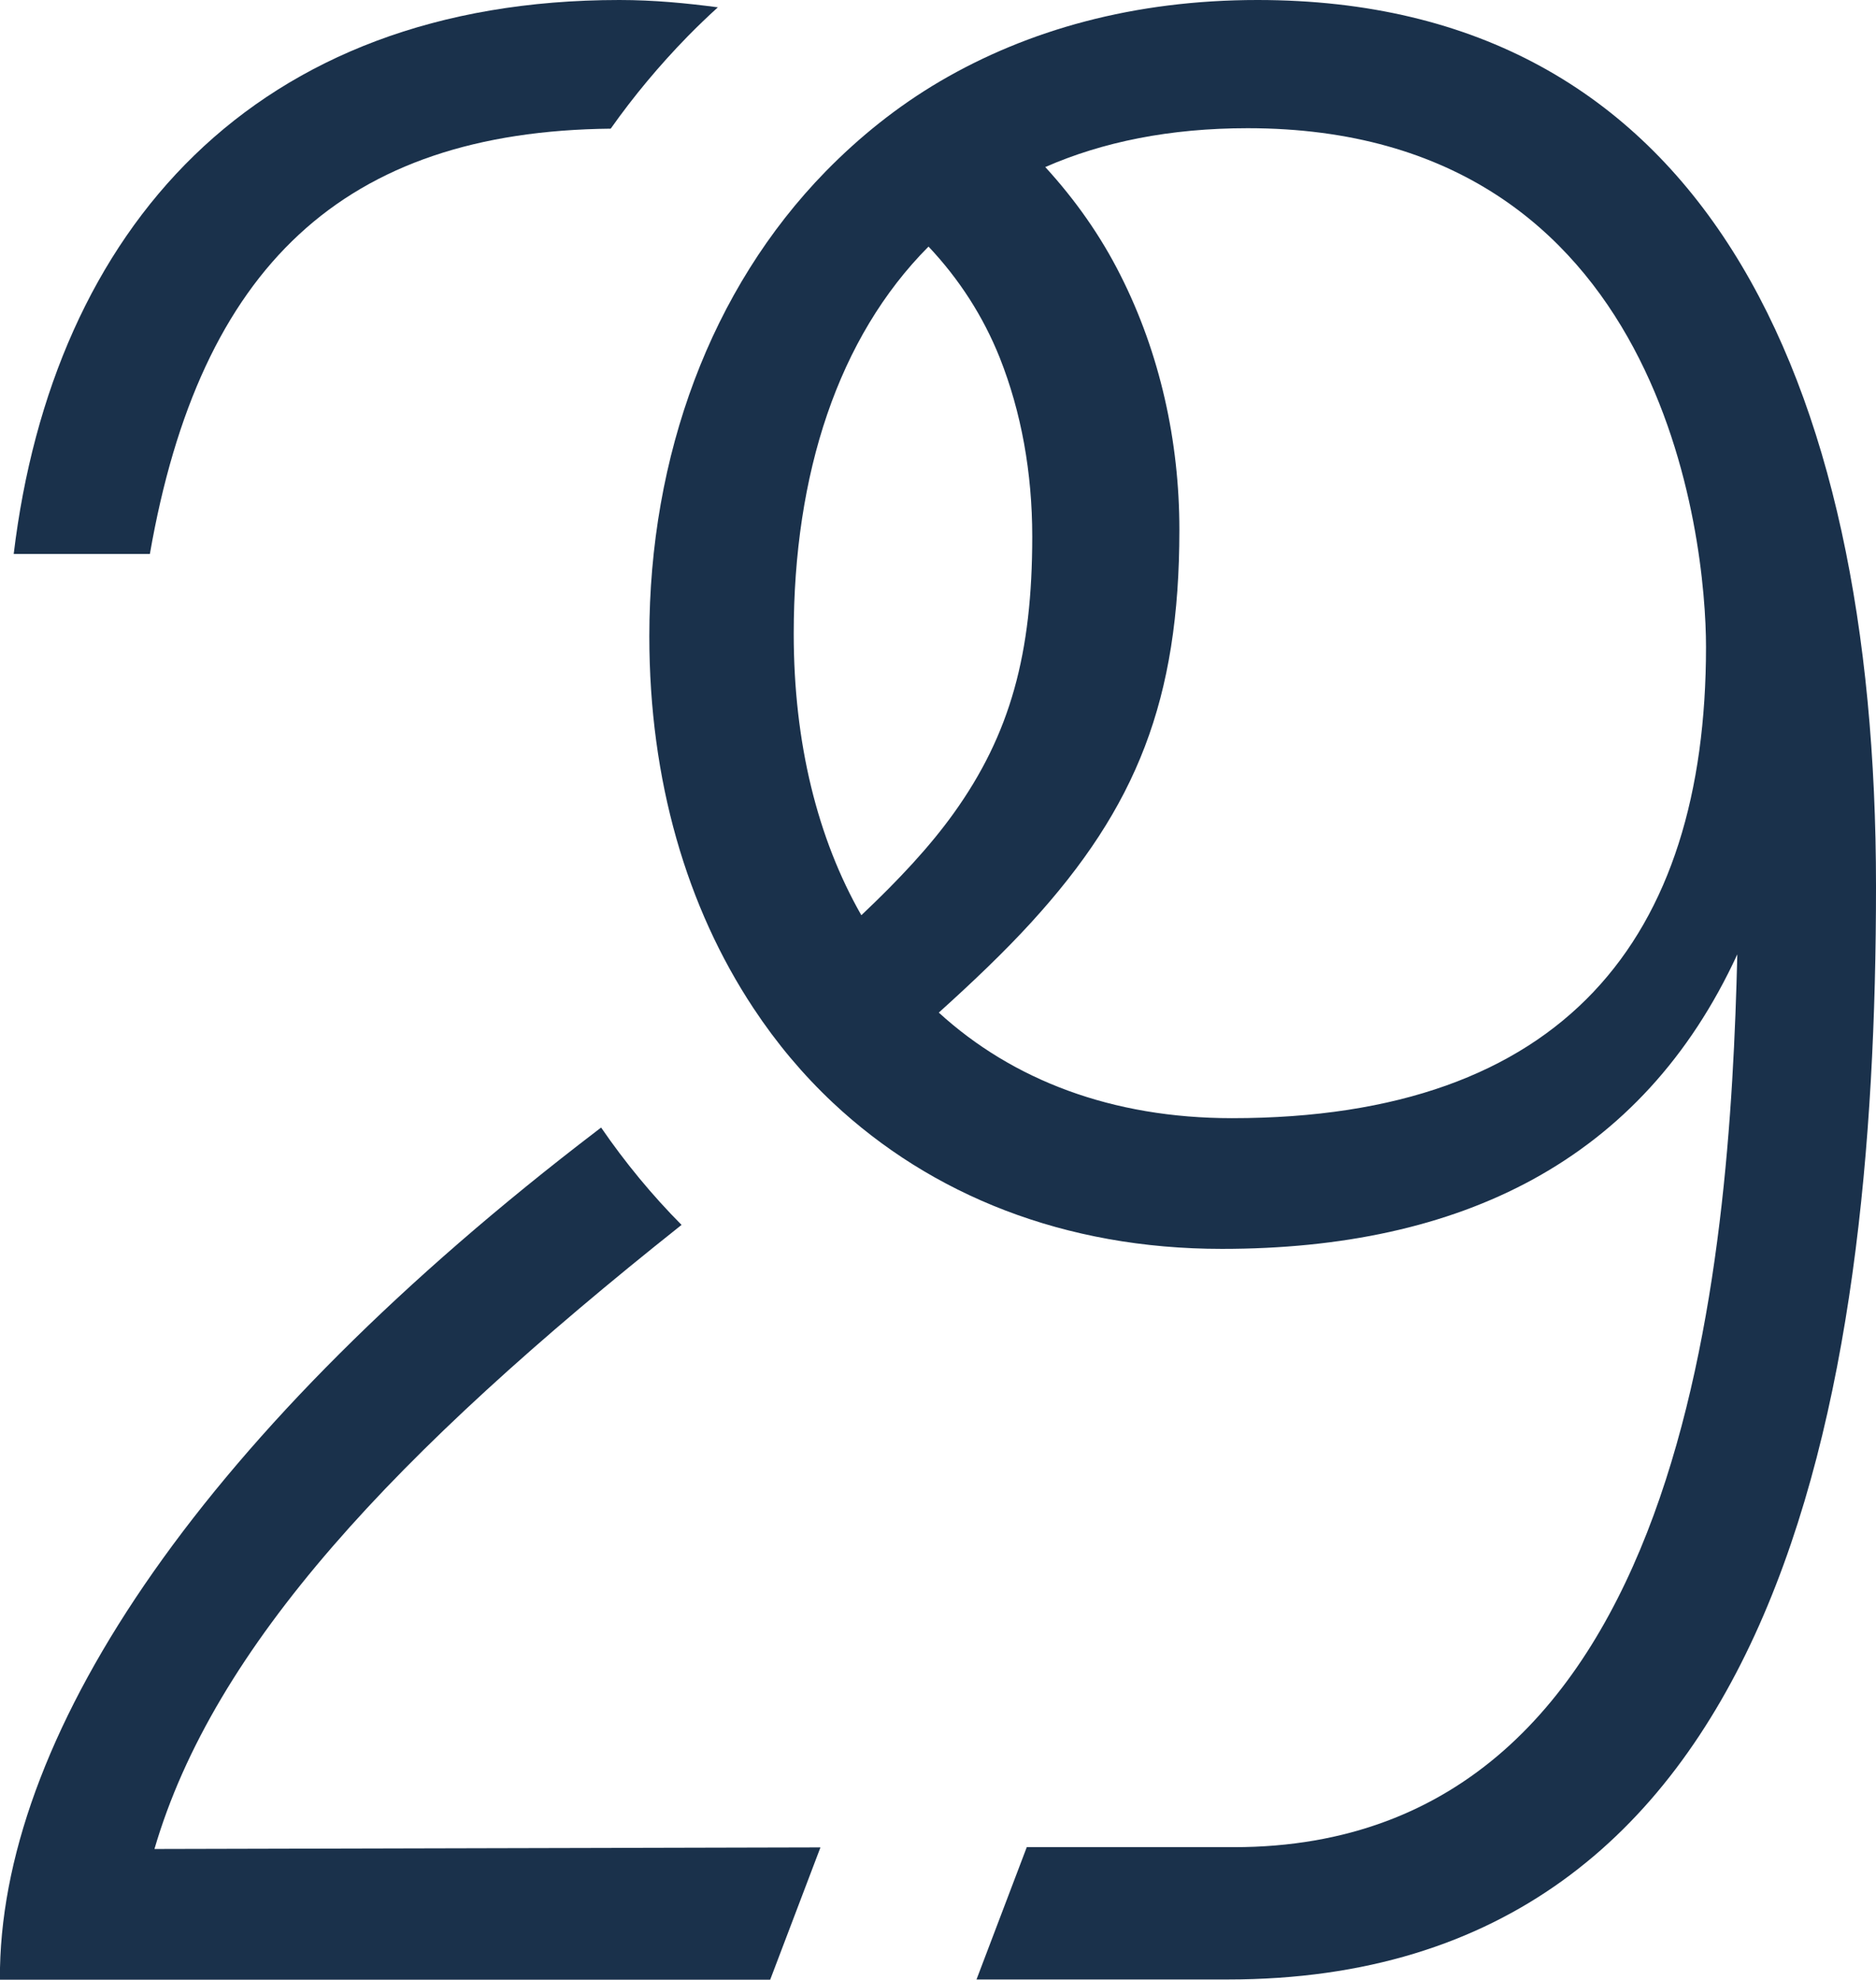 <?xml version="1.0" encoding="UTF-8"?> <svg xmlns="http://www.w3.org/2000/svg" id="uuid-66e0fa54-4b8e-45b9-acae-e81ecaf7dfc8" data-name="Layer 2" viewBox="0 0 82.11 86.63"><defs><style> .uuid-b91c5fe7-3cfc-49c1-ba1e-5d2b93f9b282 { fill: #1a314b; } </style></defs><g id="uuid-cb8d01a8-69df-4b99-a04f-e106a85152dc" data-name="Capa 2"><g><path class="uuid-b91c5fe7-3cfc-49c1-ba1e-5d2b93f9b282" d="M55.04,0c-5.41,0-10.06,1.31-13.9,3.56-1.87,1.1-3.52,2.43-5,3.94-5.03,5.15-7.72,12.44-7.72,20.34,0,6.32,1.64,11.87,4.56,16.28,1.01,1.53,2.17,2.91,3.48,4.14,4.3,4.03,10.12,6.39,17.02,6.39,10.44,0,18.39-3.84,22.56-12.89-.33,13.38-2.1,39.07-22.04,39.07h-9.06l-2.2,5.79h11c24.19,0,28.37-25.39,28.37-47.84S74.39,0,55.04,0ZM37.7,40.05c-1.92-3.36-2.96-7.54-2.96-12.32,0-6.99,1.94-12.96,5.9-16.94,1.33,1.41,2.39,3.04,3.12,4.87.94,2.37,1.42,5.02,1.42,7.82,0,5.11-.95,8.64-3.44,12.11-1.04,1.45-2.39,2.9-4.03,4.45h-.01ZM53.92,48.93c-5.25,0-9.6-1.67-12.83-4.62,1.52-1.37,2.88-2.67,4.04-3.94,4.62-5.06,6.49-9.74,6.49-17.19,0-3.87-.85-7.72-2.58-11.14-.86-1.71-1.97-3.29-3.29-4.73,2.51-1.1,5.45-1.7,8.86-1.7,18.29,0,20.06,18.06,20.06,22.7,0,12.76-6.22,20.62-20.74,20.62h0Z"></path><path class="uuid-b91c5fe7-3cfc-49c1-ba1e-5d2b93f9b282" d="M30.09,1.6c.43-.44.88-.87,1.33-1.28C30.05.14,28.63,0,27.11,0,11.15,0,2.31,10.03.6,24.24h5.96C8.75,11.66,15.05,5.75,26.73,5.63c1.01-1.43,2.14-2.78,3.36-4.03Z"></path><path class="uuid-b91c5fe7-3cfc-49c1-ba1e-5d2b93f9b282" d="M35.9,80.84l-29.14.07c2.59-8.86,10.51-17.33,23.07-27.31-1.29-1.3-2.47-2.73-3.52-4.26-.06.04-.11.09-.17.13C8.98,62.57.22,75.65,0,86.11v.52h33.71l2.2-5.79h0Z"></path></g></g></svg> 